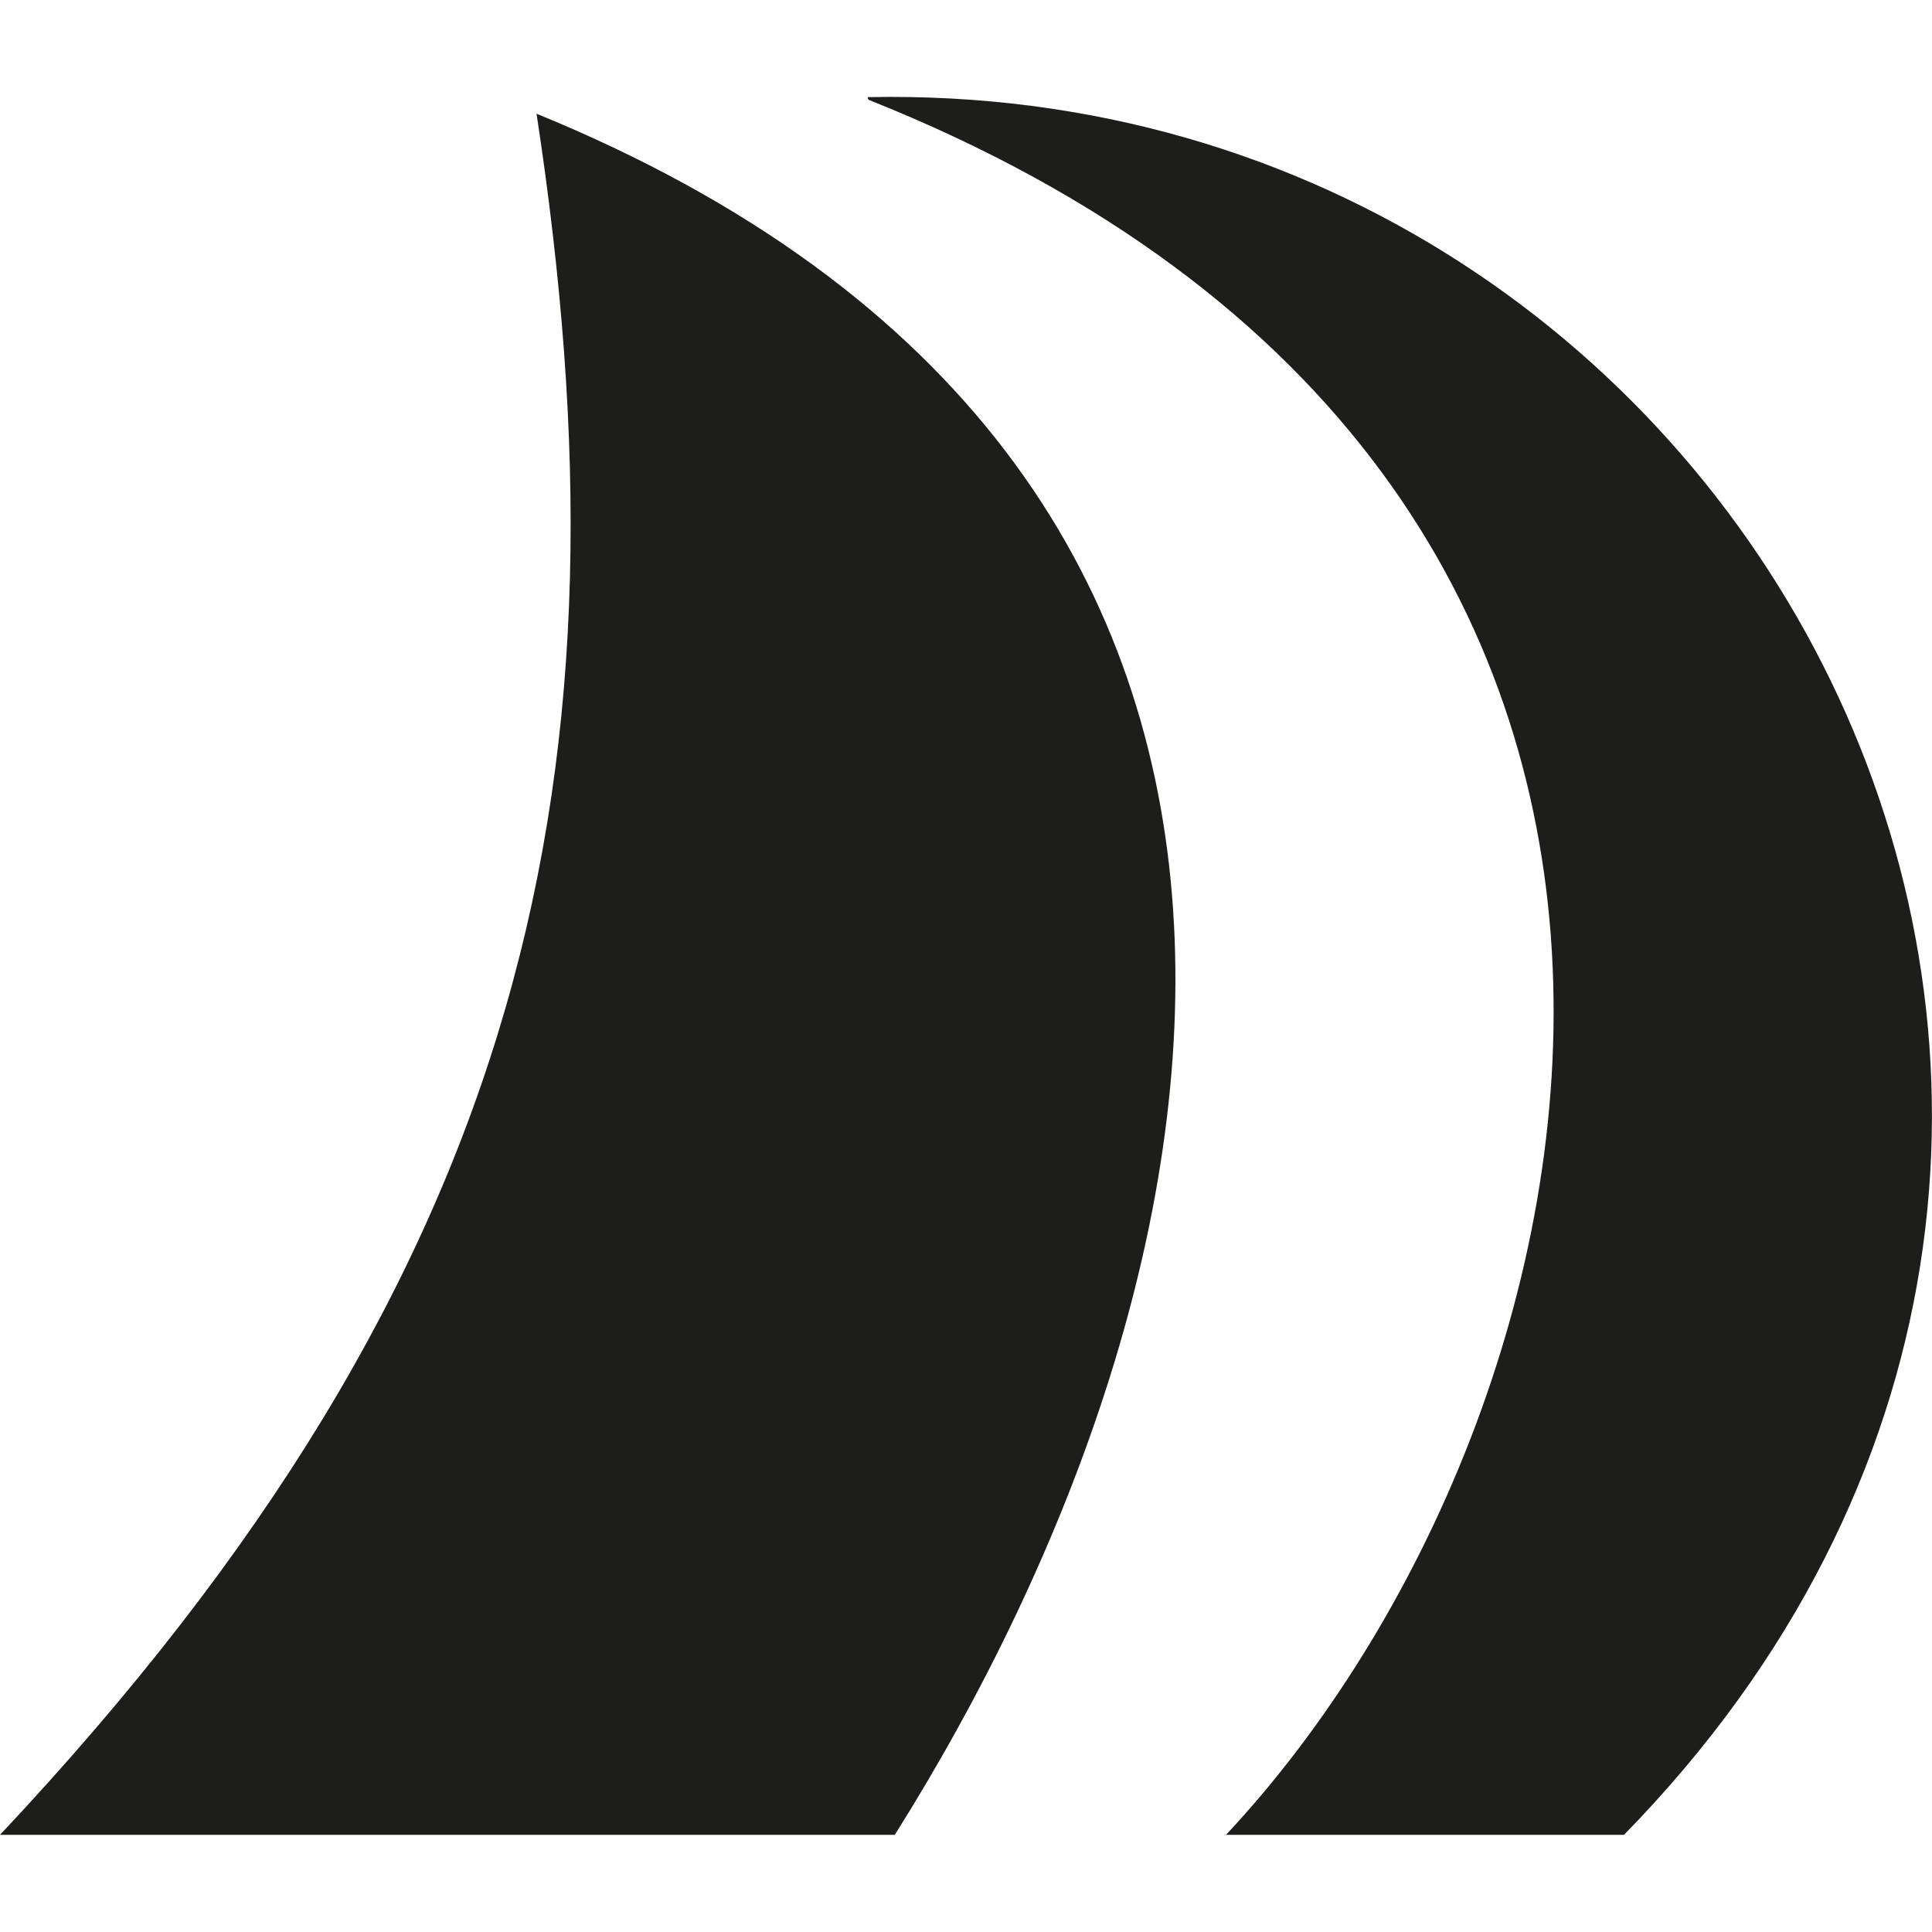 <?xml version="1.0" encoding="utf-8"?>
<!-- Generator: Adobe Illustrator 21.0.2, SVG Export Plug-In . SVG Version: 6.00 Build 0)  -->
<svg version="1.1" id="Calque_1" xmlns="http://www.w3.org/2000/svg" xmlns:xlink="http://www.w3.org/1999/xlink" x="0px" y="0px"
	 viewBox="0 0 350 350" style="enable-background:new 0 0 350 350;" xml:space="preserve">
<style type="text/css">
	.st0{fill:#1D1D1B;}
</style>
<g>
	<path class="st0" d="M157.2,17.6c0,0.2,0,0.3,0.2,0.5c172.3,68.7,136.1,238,64.7,314.3h72.1C417.9,205.9,319.8,14.2,157.2,17.6z"/>
	<path class="st0" d="M97.2,20.6c155.9,63.7,129.4,209.2,64.9,311.8H0C96.7,229.5,115.3,139.1,97.2,20.6L97.2,20.6z"/>
</g>
</svg>
